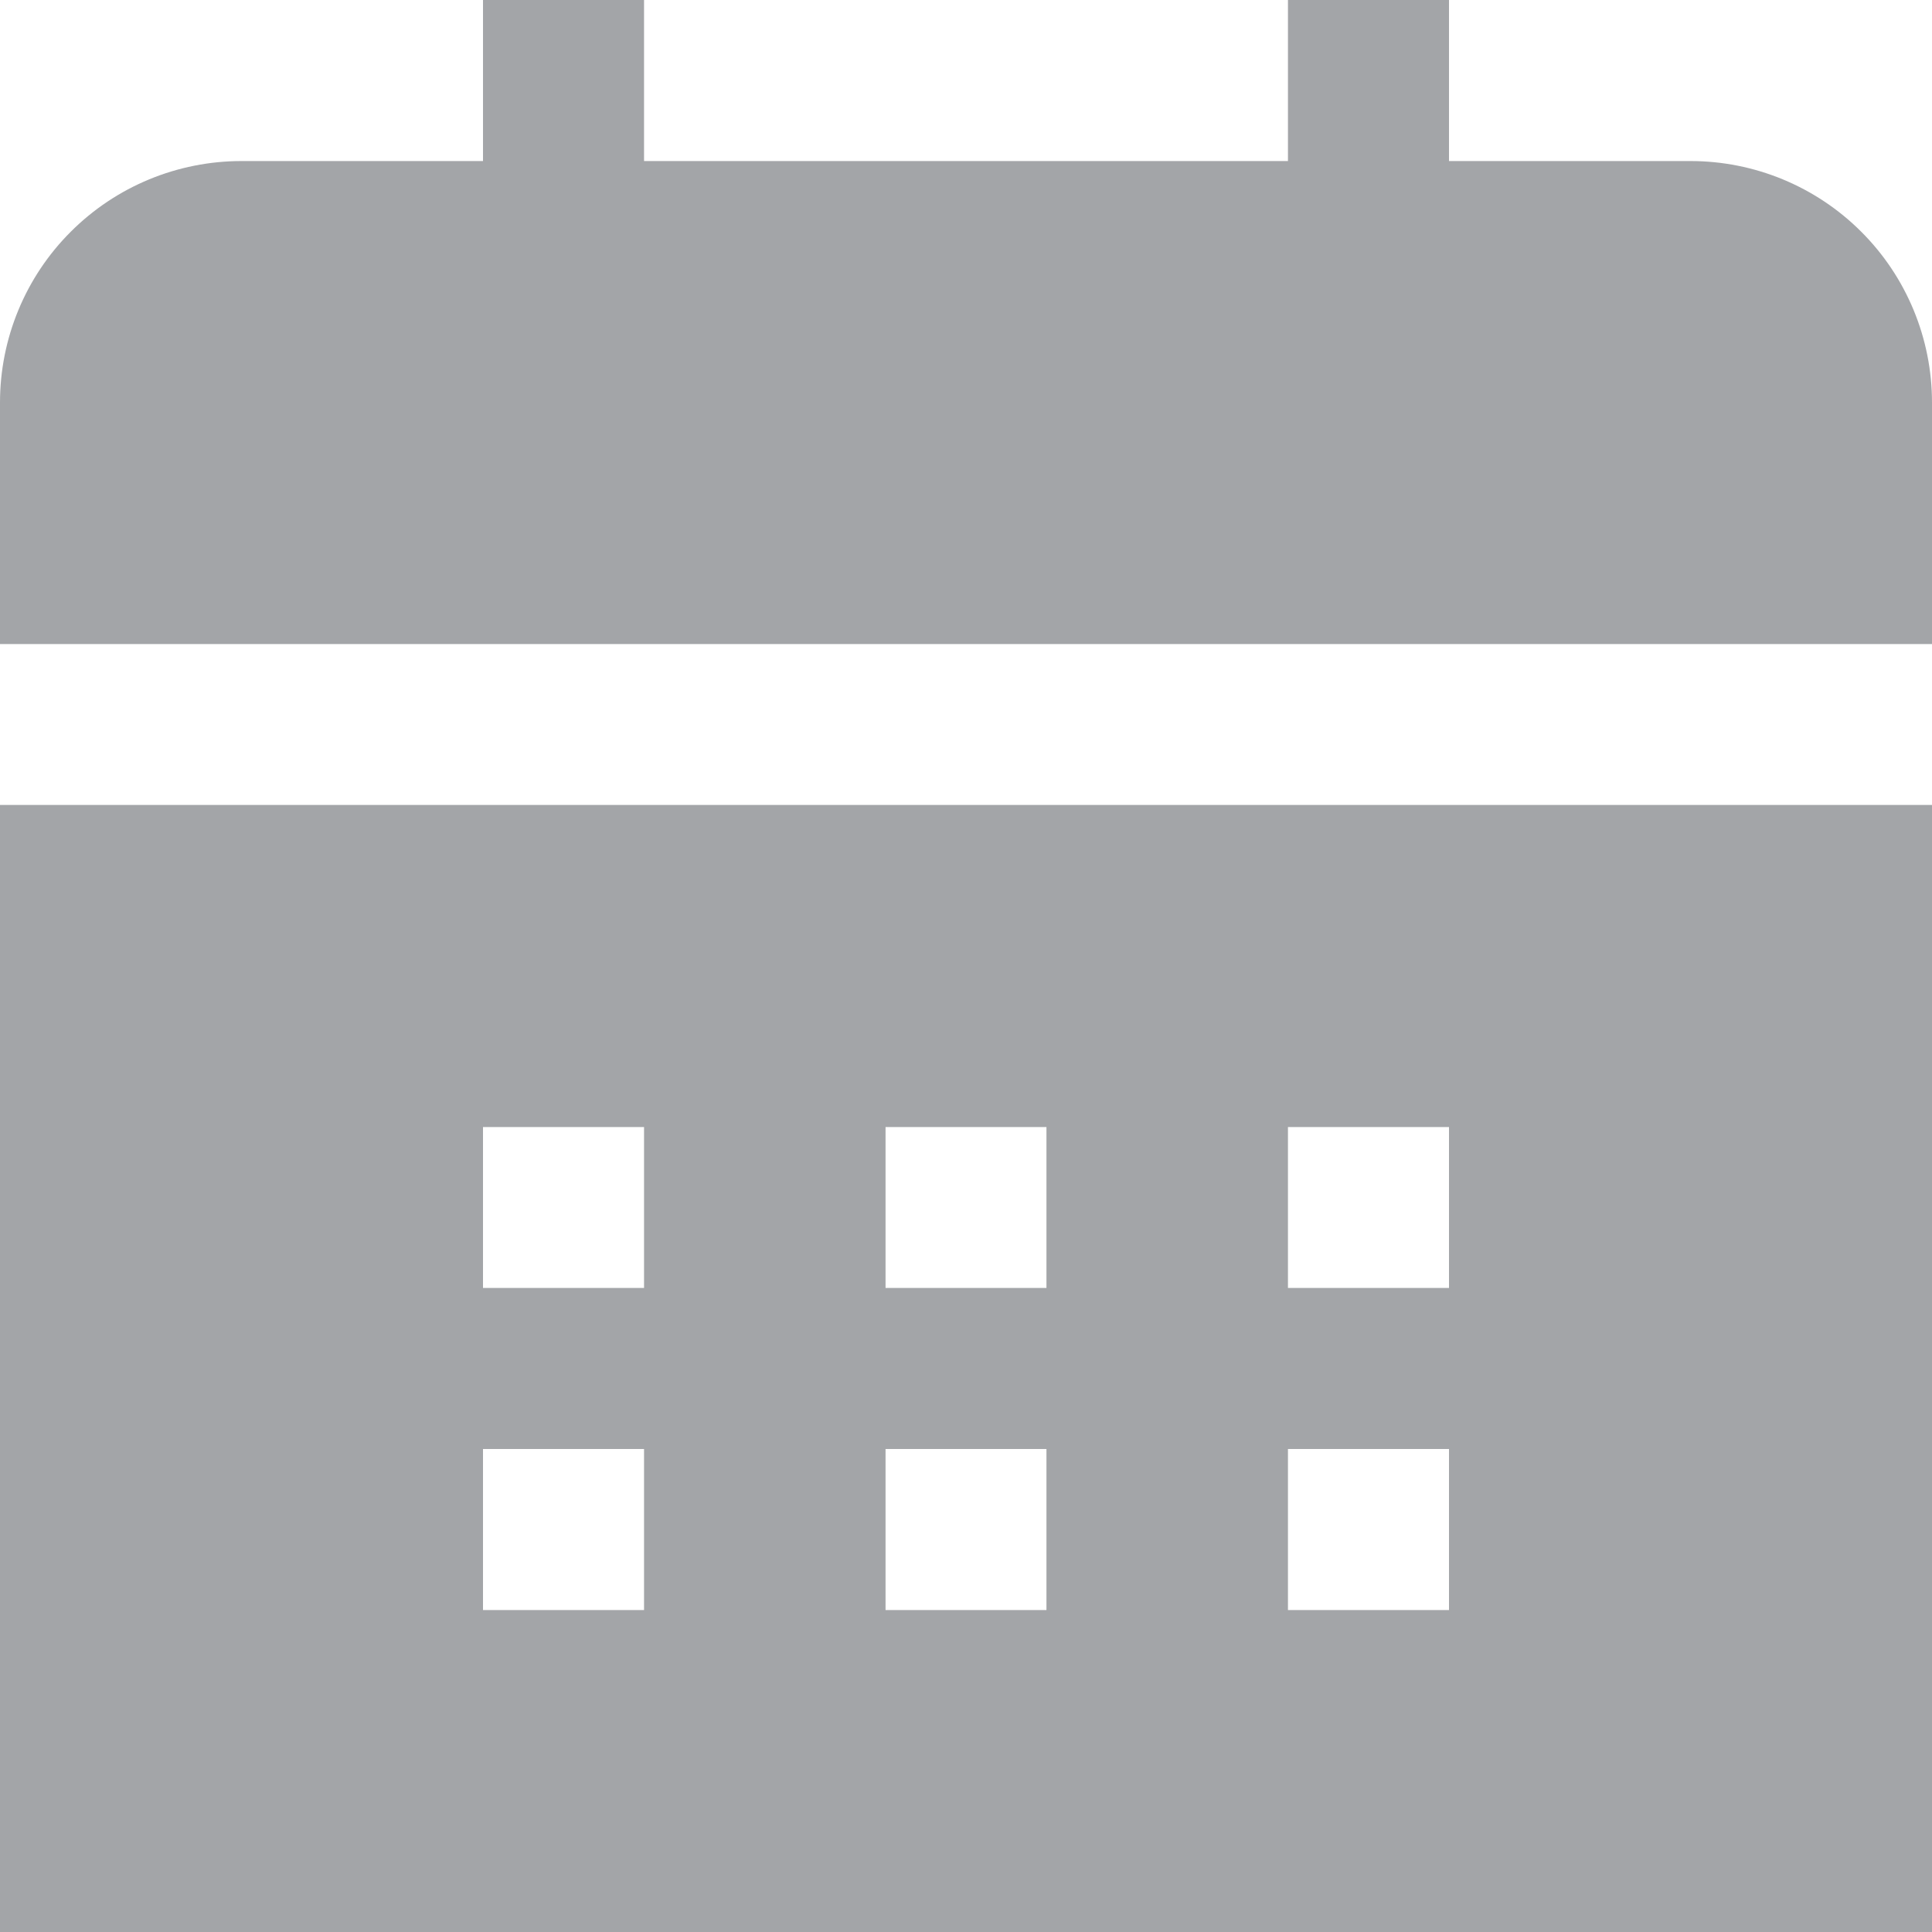 <?xml version="1.0" encoding="UTF-8"?> <svg xmlns="http://www.w3.org/2000/svg" width="14" height="14" viewBox="0 0 14 14" fill="none"><g clip-path="url(#clip0_142_34)"><path d="M14 5.833V14H0V5.833H14ZM14 4.667V2.917C14 2.453 13.816 2.007 13.487 1.679C13.159 1.351 12.714 1.167 12.25 1.167H10.5V0H9.333V1.167H4.667V0H3.5V1.167H1.75C1.286 1.167 0.841 1.351 0.513 1.679C0.184 2.007 0 2.453 0 2.917L0 4.667H14ZM10.5 8.167H9.333V9.333H10.5V8.167ZM7.583 8.167H6.417V9.333H7.583V8.167ZM4.667 8.167H3.5V9.333H4.667V8.167ZM10.5 10.5H9.333V11.667H10.5V10.5ZM7.583 10.5H6.417V11.667H7.583V10.5ZM4.667 10.5H3.5V11.667H4.667V10.5Z" fill="#A3A5A8"></path></g><defs><clipPath id="clip0_142_34"><rect width="14" height="14" fill="white"></rect></clipPath></defs></svg> 